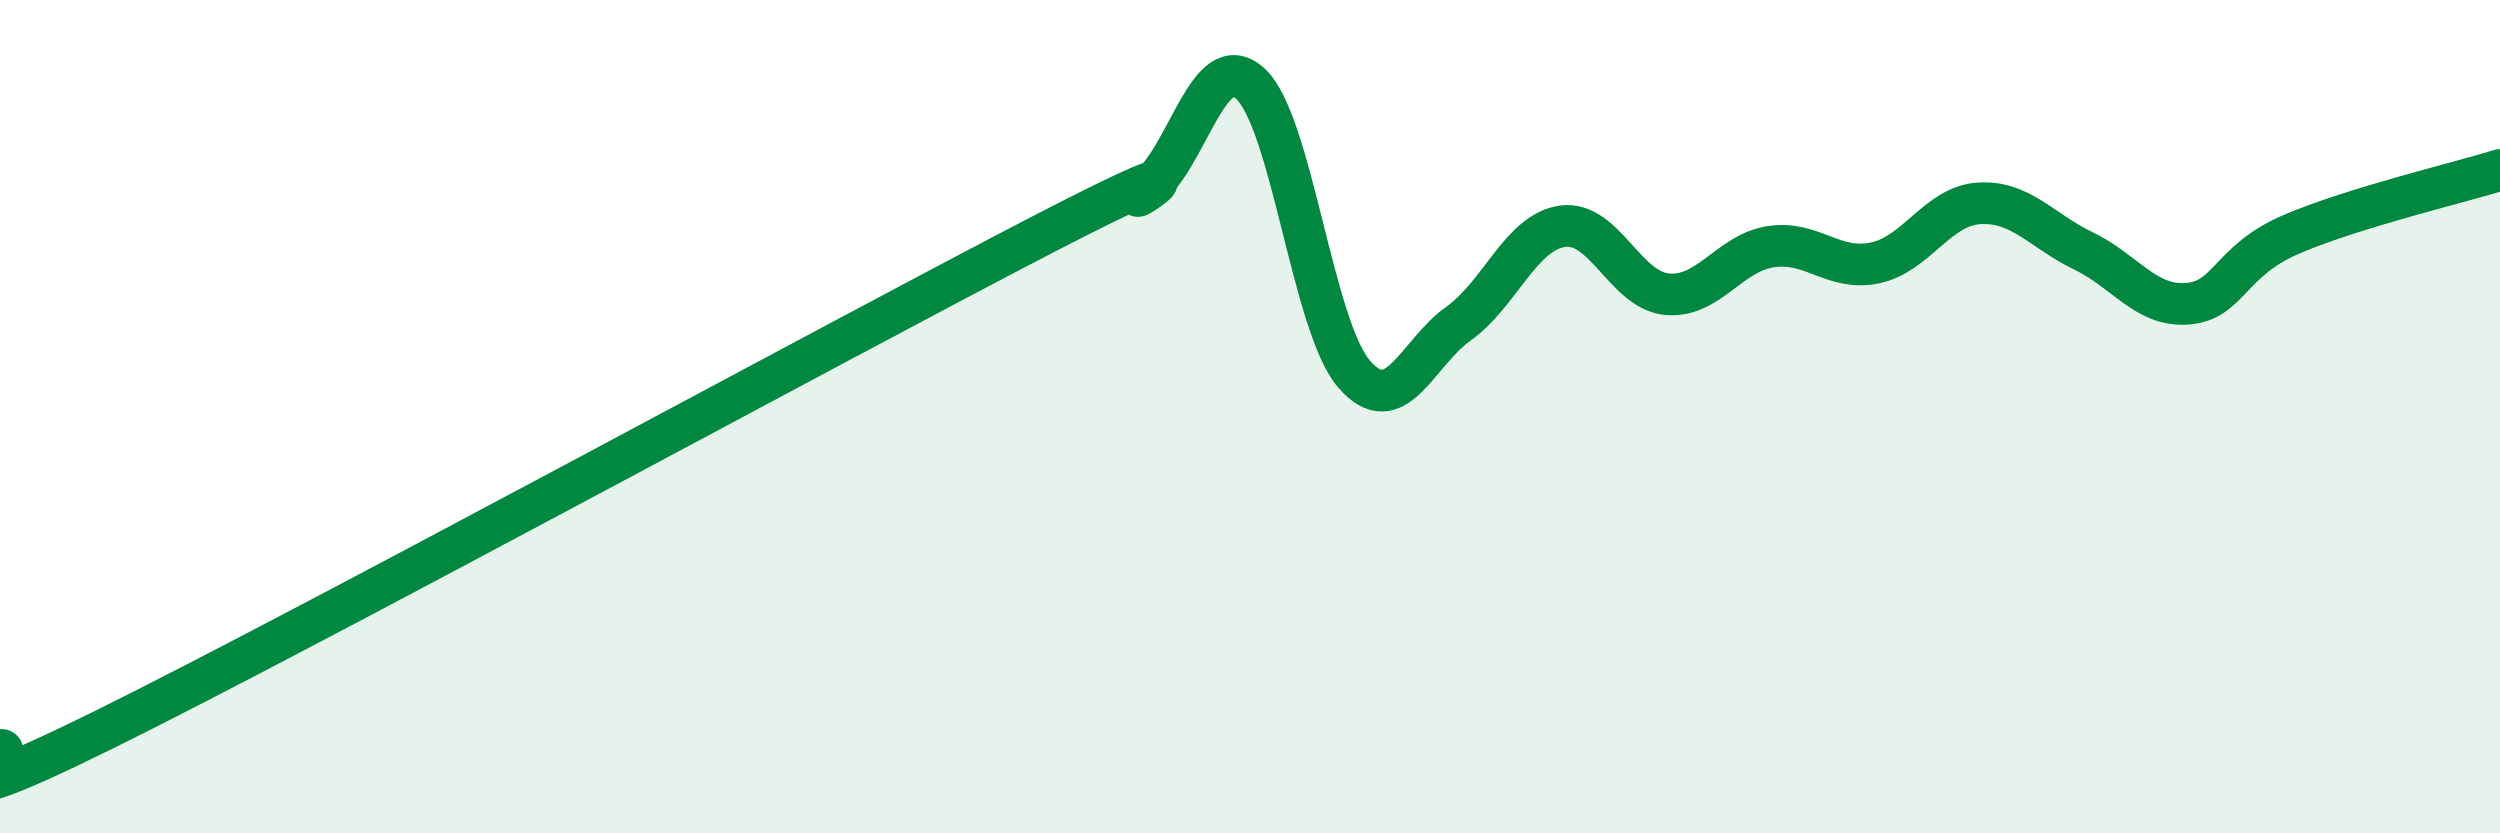 
    <svg width="60" height="20" viewBox="0 0 60 20" xmlns="http://www.w3.org/2000/svg">
      <path
        d="M 0,18 C 0.5,17.9 -2.5,19.98 2.5,17.51 C 7.5,15.04 20,8.23 25,5.64 C 30,3.05 26.5,5.28 27.5,4.55 C 28.5,3.82 29,1.11 30,2 C 31,2.89 31.5,7.83 32.5,8.98 C 33.5,10.13 34,8.48 35,7.77 C 36,7.06 36.5,5.57 37.5,5.43 C 38.5,5.29 39,6.96 40,7.06 C 41,7.16 41.5,6.07 42.5,5.92 C 43.5,5.77 44,6.52 45,6.31 C 46,6.1 46.5,4.94 47.5,4.88 C 48.5,4.82 49,5.54 50,6.02 C 51,6.5 51.5,7.37 52.5,7.29 C 53.5,7.21 53.5,6.26 55,5.62 C 56.5,4.98 59,4.39 60,4.08L60 20L0 20Z"
        fill="#008740"
        opacity="0.1"
        stroke-linecap="round"
        stroke-linejoin="round"
      />
      <path
        d="M 0,18 C 0.5,17.9 -2.5,19.98 2.5,17.51 C 7.5,15.04 20,8.23 25,5.64 C 30,3.05 26.5,5.28 27.5,4.55 C 28.5,3.82 29,1.11 30,2 C 31,2.89 31.5,7.83 32.5,8.98 C 33.5,10.13 34,8.48 35,7.77 C 36,7.06 36.5,5.57 37.5,5.43 C 38.5,5.29 39,6.96 40,7.06 C 41,7.16 41.5,6.07 42.5,5.92 C 43.5,5.77 44,6.52 45,6.31 C 46,6.1 46.5,4.94 47.5,4.88 C 48.5,4.82 49,5.54 50,6.02 C 51,6.5 51.5,7.37 52.5,7.29 C 53.5,7.21 53.5,6.26 55,5.62 C 56.5,4.98 59,4.39 60,4.08"
        stroke="#008740"
        stroke-width="1"
        fill="none"
        stroke-linecap="round"
        stroke-linejoin="round"
      />
    </svg>
  